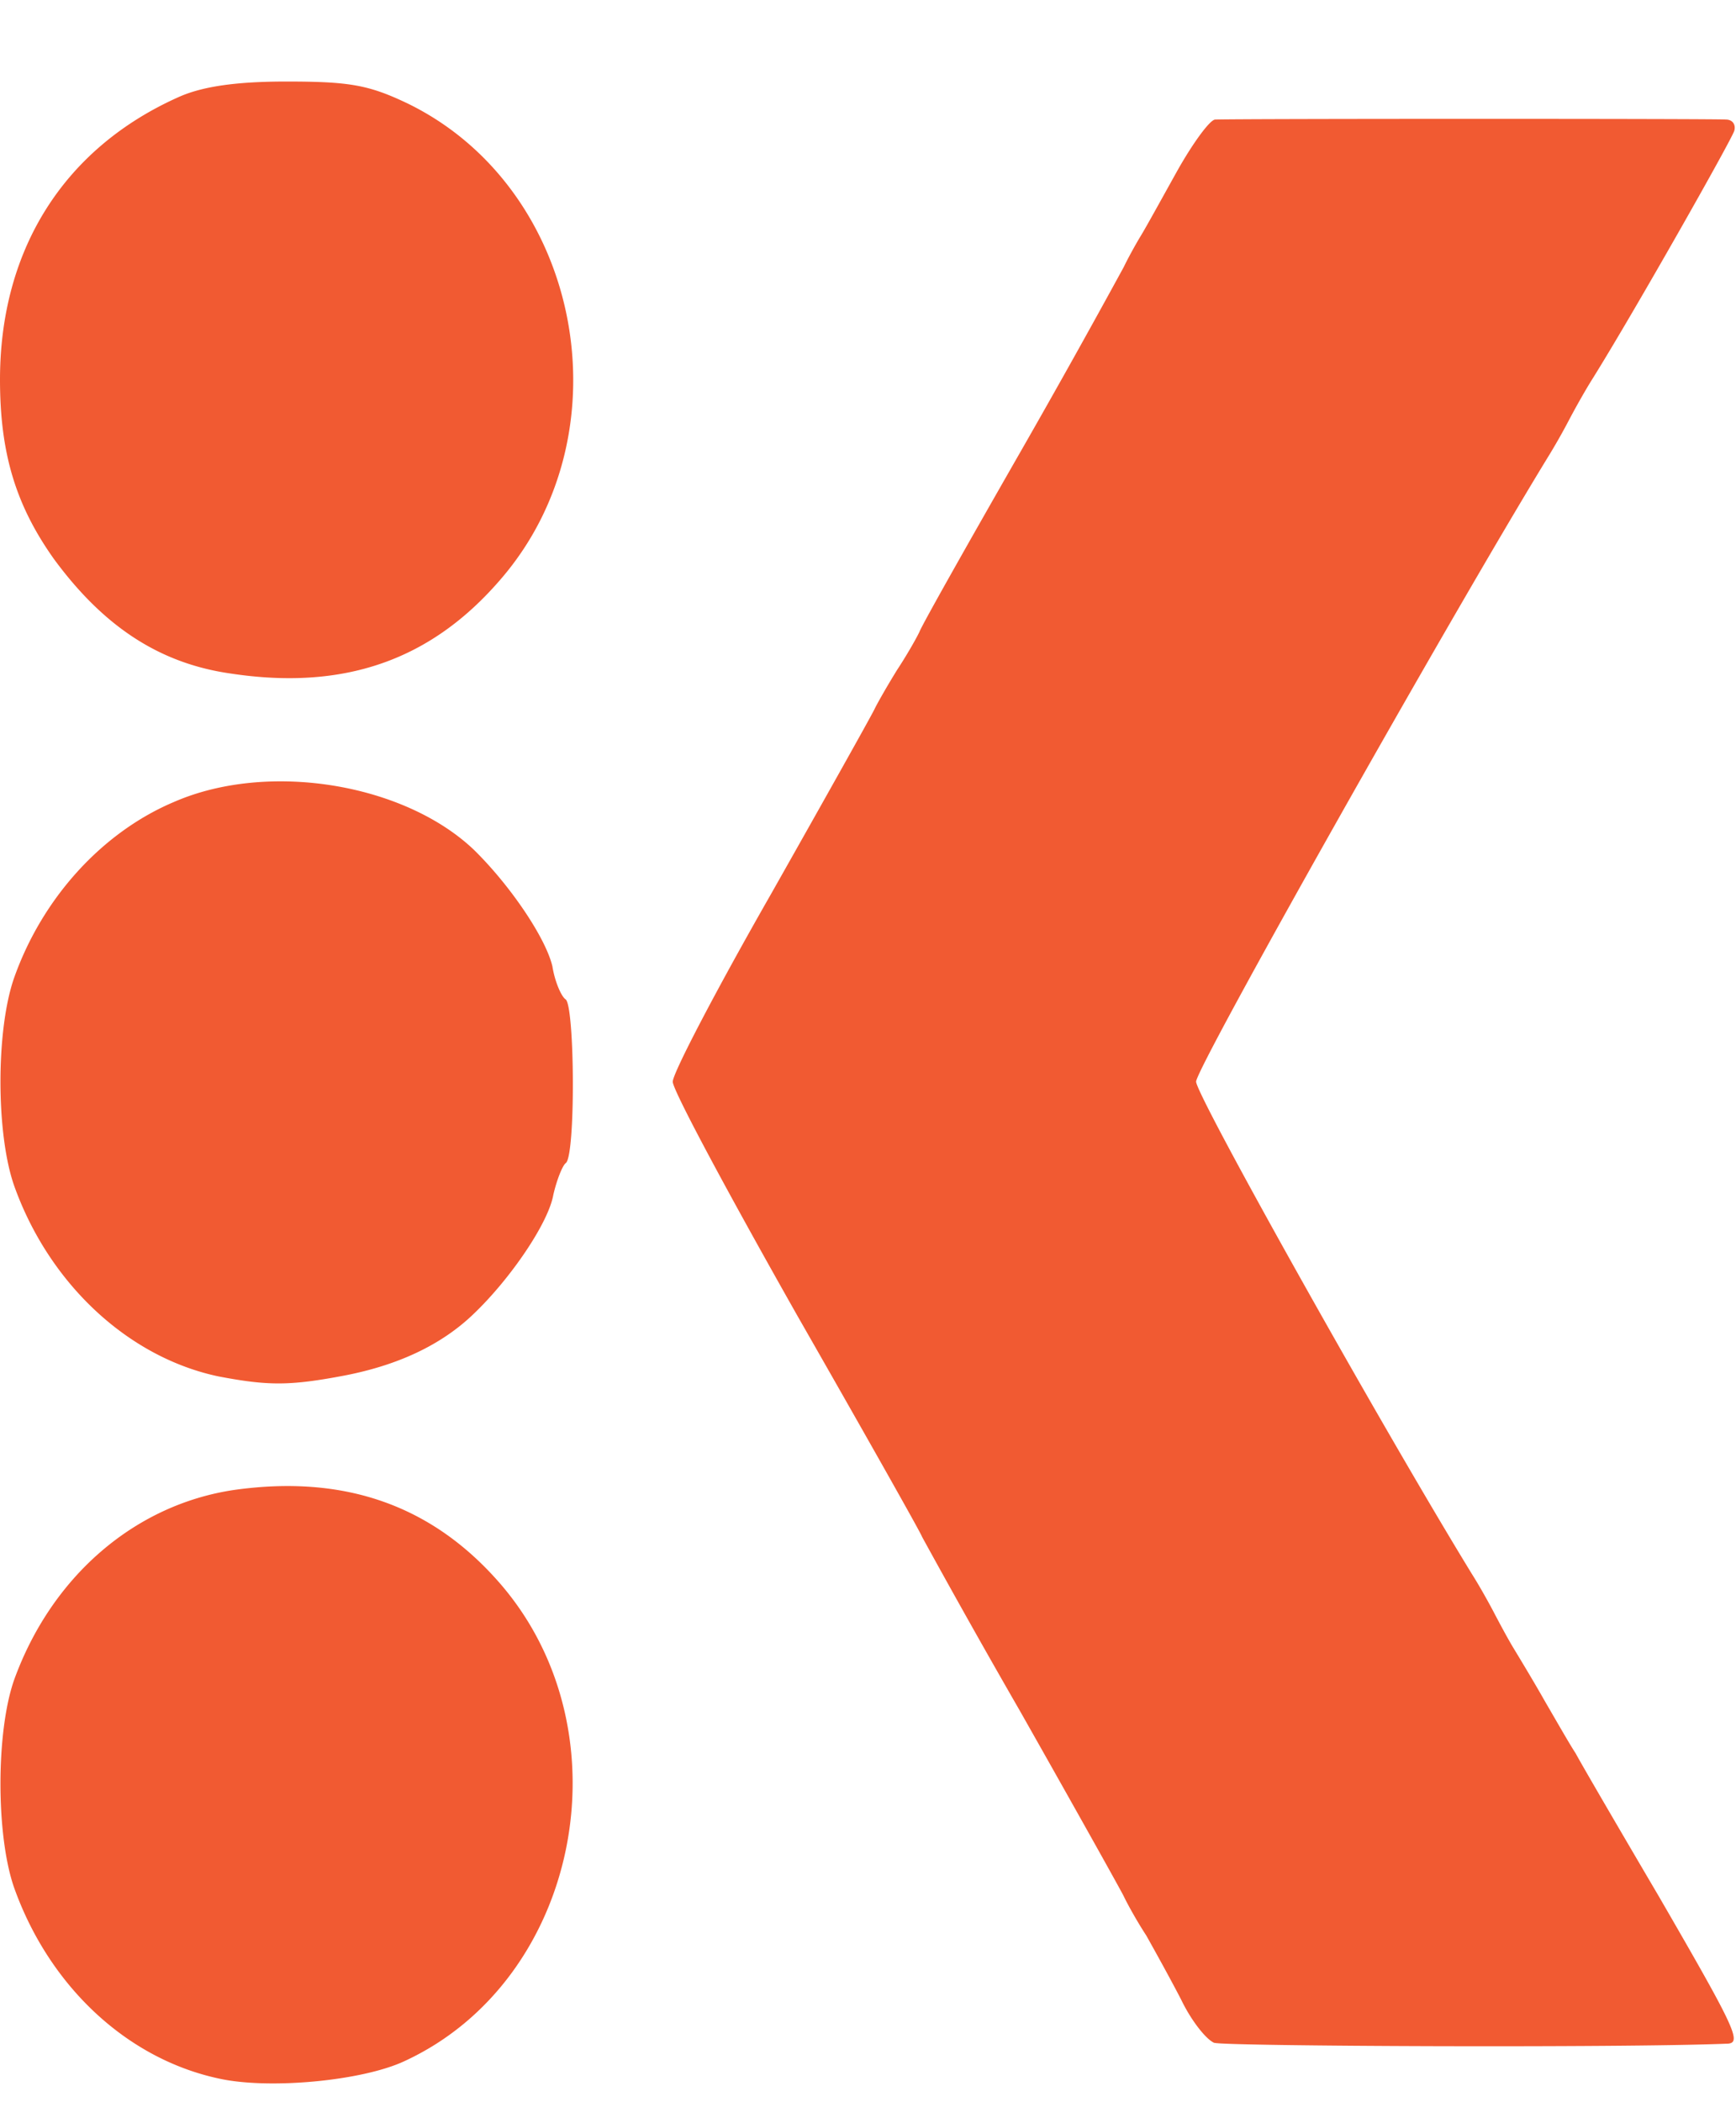 <svg xmlns="http://www.w3.org/2000/svg" width="19" height="23" fill="none"><g fill="#F15A32" clip-path="url(#a)"><path d="M2.391 22.74C1.382 22.522.537 21.725.155 20.654c-.2-.57-.2-1.707 0-2.276.409-1.129 1.318-1.916 2.409-2.077 1.21-.17 2.173.17 2.918 1.034 1.4 1.63.855 4.333-1.054 5.215-.464.218-1.491.313-2.037.19ZM13.29 22.351c-.09-.038-.254-.246-.363-.474-.118-.228-.291-.54-.382-.702-.1-.152-.209-.35-.245-.427-.037-.075-.546-.986-1.137-2.029a105.196 105.196 0 0 1-1.072-1.906c0-.019-.61-1.1-1.364-2.418-.746-1.318-1.364-2.465-1.364-2.56 0-.095.482-1.015 1.073-2.049.59-1.043 1.1-1.953 1.136-2.029.037-.076.146-.265.246-.427.1-.151.209-.341.245-.417.028-.076.537-.977 1.118-1.991A112.18 112.18 0 0 0 12.3 2.92c.036-.076.118-.228.181-.332.064-.104.246-.436.41-.73.172-.304.354-.55.409-.55.363-.01 5.49-.01 5.59 0 .073 0 .11.057.091.123-.027.095-1.09 1.973-1.545 2.703-.09.142-.2.341-.255.445a6.876 6.876 0 0 1-.254.446c-1.082 1.773-3.836 6.657-3.836 6.809 0 .151 2.036 3.783 3.018 5.386.09.142.2.341.254.446.055.104.146.275.21.379.063.104.218.36.336.569.127.218.273.474.336.569.055.104.464.806.91 1.564.863 1.49.917 1.613.736 1.613-1.173.047-5.491.028-5.6-.01ZM2.391 15.059c-.99-.209-1.854-1.015-2.236-2.086-.2-.57-.2-1.707 0-2.276.309-.872.964-1.593 1.754-1.925 1.028-.446 2.51-.2 3.273.521.4.39.791.968.864 1.28.027.171.1.333.145.361.1.076.11 1.726 0 1.792-.036.029-.1.19-.136.351-.055.304-.464.91-.873 1.3-.354.34-.827.559-1.409.672-.6.114-.836.114-1.382.01ZM2.518 7.368c-.782-.113-1.39-.521-1.927-1.251C.173 5.529 0 4.96 0 4.154 0 2.73.7 1.622 1.955 1.062c.254-.114.618-.17 1.181-.17.691 0 .9.038 1.319.237 1.9.92 2.427 3.584 1.027 5.206-.764.891-1.718 1.223-2.964 1.033Z"/></g><defs><clipPath id="a"><path fill="#fff" d="M0 .835h19v22H0z"/></clipPath></defs></svg>